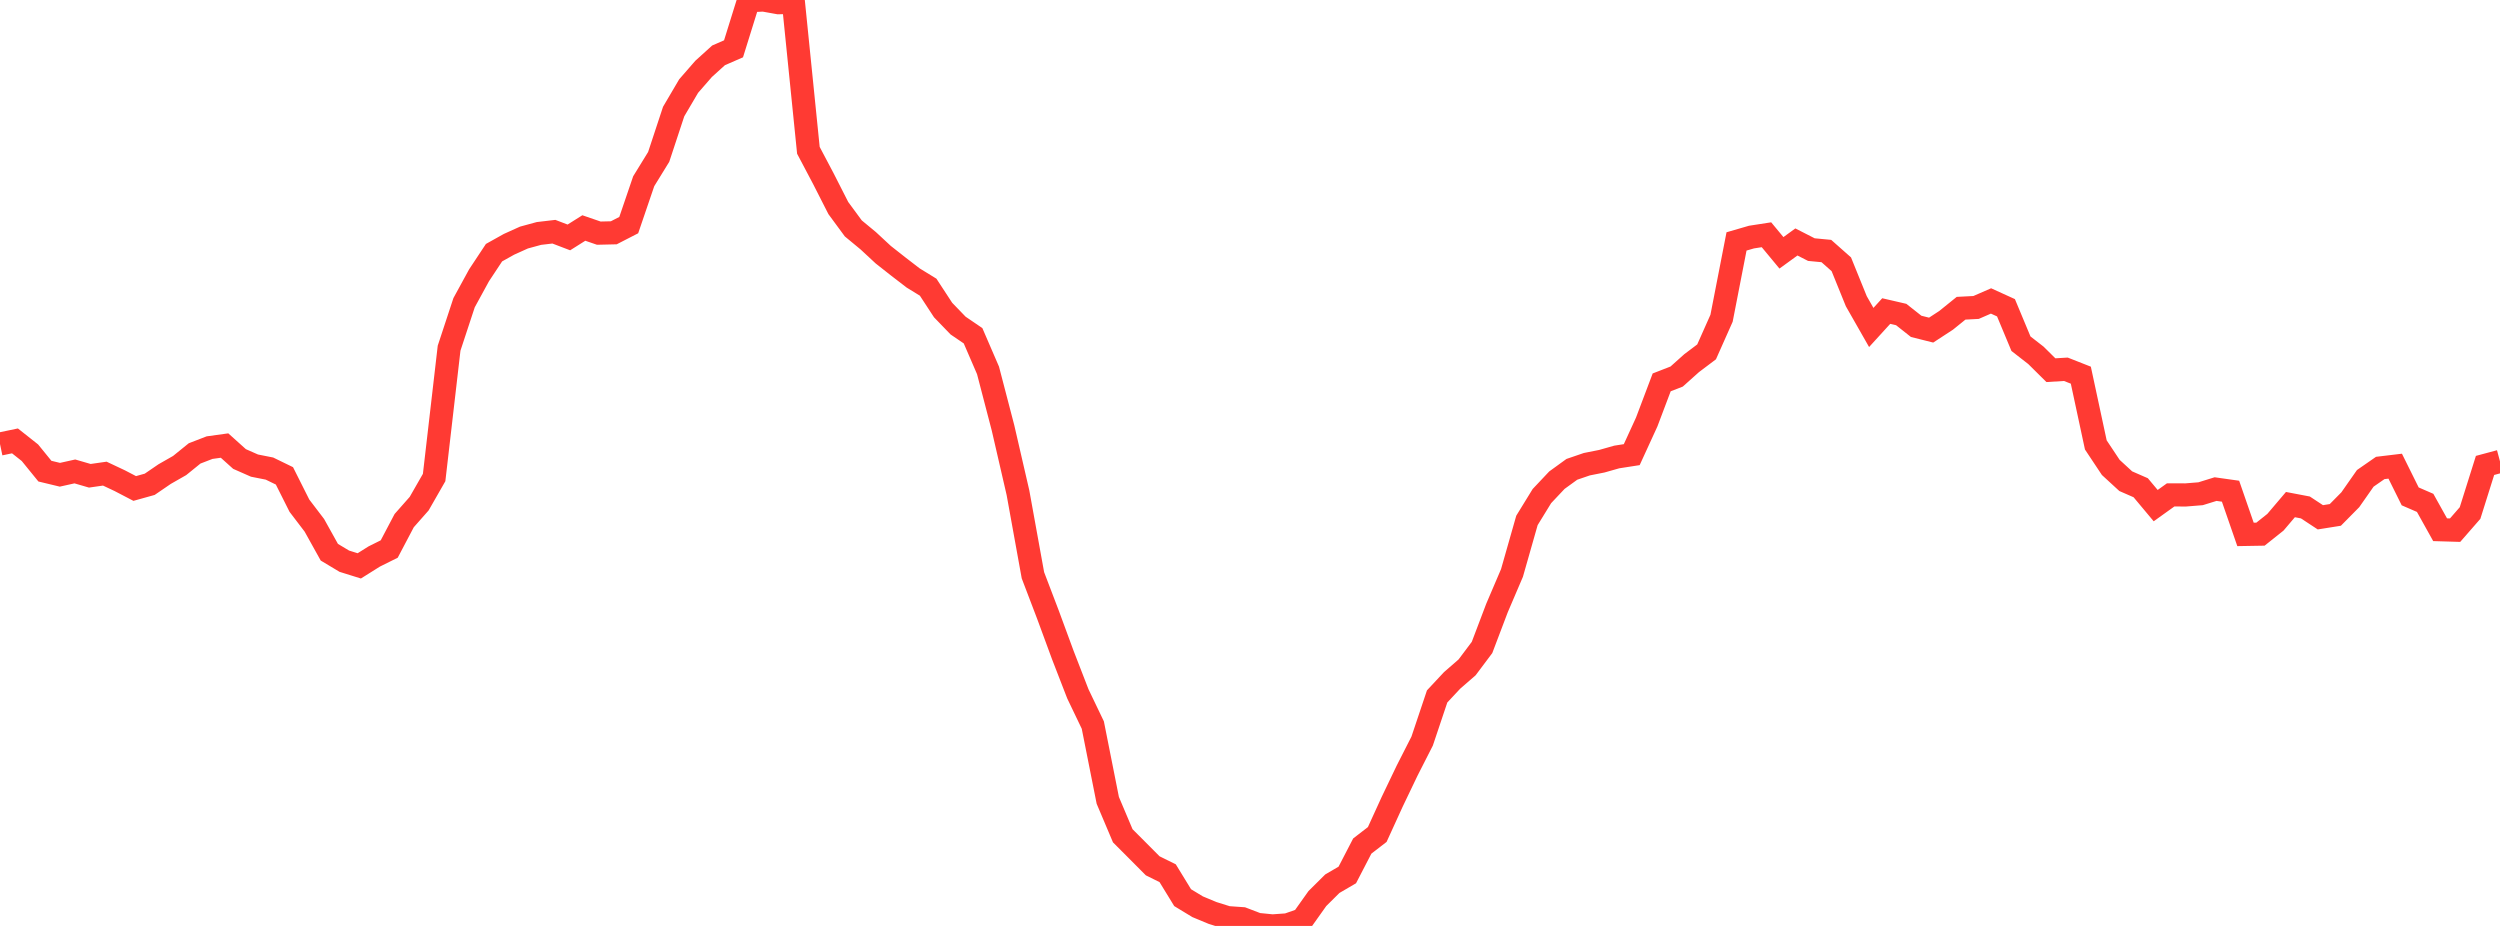 <?xml version="1.0" standalone="no"?>
<!DOCTYPE svg PUBLIC "-//W3C//DTD SVG 1.1//EN" "http://www.w3.org/Graphics/SVG/1.1/DTD/svg11.dtd">

<svg width="135" height="50" viewBox="0 0 135 50" preserveAspectRatio="none" 
  xmlns="http://www.w3.org/2000/svg"
  xmlns:xlink="http://www.w3.org/1999/xlink">


<polyline points="0.0, 23.977 0.808, 23.808 1.617, 24.448 2.425, 25.442 3.234, 25.637 4.042, 25.457 4.85, 25.692 5.659, 25.576 6.467, 25.957 7.275, 26.378 8.084, 26.152 8.892, 25.6 9.701, 25.138 10.509, 24.484 11.317, 24.172 12.126, 24.06 12.934, 24.786 13.743, 25.143 14.551, 25.303 15.359, 25.696 16.168, 27.307 16.976, 28.367 17.784, 29.82 18.593, 30.305 19.401, 30.557 20.21, 30.049 21.018, 29.647 21.826, 28.114 22.635, 27.197 23.443, 25.787 24.251, 18.802 25.06, 16.346 25.868, 14.867 26.677, 13.644 27.485, 13.193 28.293, 12.828 29.102, 12.607 29.91, 12.512 30.719, 12.821 31.527, 12.312 32.335, 12.59 33.144, 12.571 33.952, 12.156 34.76, 9.787 35.569, 8.472 36.377, 6.024 37.186, 4.648 37.994, 3.72 38.802, 2.989 39.611, 2.636 40.419, 0.04 41.228, 0.0 42.036, 0.146 42.844, 0.124 43.653, 8.117 44.461, 9.647 45.269, 11.235 46.078, 12.334 46.886, 13.002 47.695, 13.753 48.503, 14.389 49.311, 15.011 50.12, 15.508 50.928, 16.743 51.737, 17.581 52.545, 18.131 53.353, 20.001 54.162, 23.103 54.97, 26.606 55.778, 31.065 56.587, 33.186 57.395, 35.38 58.204, 37.467 59.012, 39.153 59.82, 43.219 60.629, 45.132 61.437, 45.941 62.246, 46.754 63.054, 47.154 63.862, 48.473 64.671, 48.964 65.479, 49.3 66.287, 49.553 67.096, 49.61 67.904, 49.919 68.713, 50.0 69.521, 49.943 70.329, 49.661 71.138, 48.522 71.946, 47.72 72.754, 47.248 73.563, 45.687 74.371, 45.063 75.18, 43.292 75.988, 41.606 76.796, 40.019 77.605, 37.607 78.413, 36.742 79.222, 36.039 80.03, 34.962 80.838, 32.832 81.647, 30.94 82.455, 28.103 83.263, 26.788 84.072, 25.93 84.88, 25.344 85.689, 25.067 86.497, 24.906 87.305, 24.677 88.114, 24.551 88.922, 22.789 89.731, 20.648 90.539, 20.334 91.347, 19.611 92.156, 19.001 92.964, 17.185 93.772, 13.037 94.581, 12.802 95.389, 12.677 96.198, 13.653 97.006, 13.066 97.814, 13.479 98.623, 13.556 99.431, 14.271 100.24, 16.265 101.048, 17.683 101.856, 16.797 102.665, 16.984 103.473, 17.623 104.281, 17.826 105.09, 17.298 105.898, 16.645 106.707, 16.603 107.515, 16.251 108.323, 16.619 109.132, 18.56 109.94, 19.189 110.749, 19.99 111.557, 19.941 112.365, 20.259 113.174, 24.026 113.982, 25.241 114.79, 25.984 115.599, 26.338 116.407, 27.304 117.216, 26.724 118.024, 26.727 118.832, 26.662 119.641, 26.411 120.449, 26.525 121.257, 28.858 122.066, 28.844 122.874, 28.2 123.683, 27.248 124.491, 27.402 125.299, 27.934 126.108, 27.805 126.916, 26.987 127.725, 25.831 128.533, 25.27 129.341, 25.173 130.15, 26.804 130.958, 27.155 131.766, 28.605 132.575, 28.629 133.383, 27.703 134.192, 25.133 135.0, 24.916" fill="none" stroke="#ff3a33" stroke-width="1.25"/>

</svg>